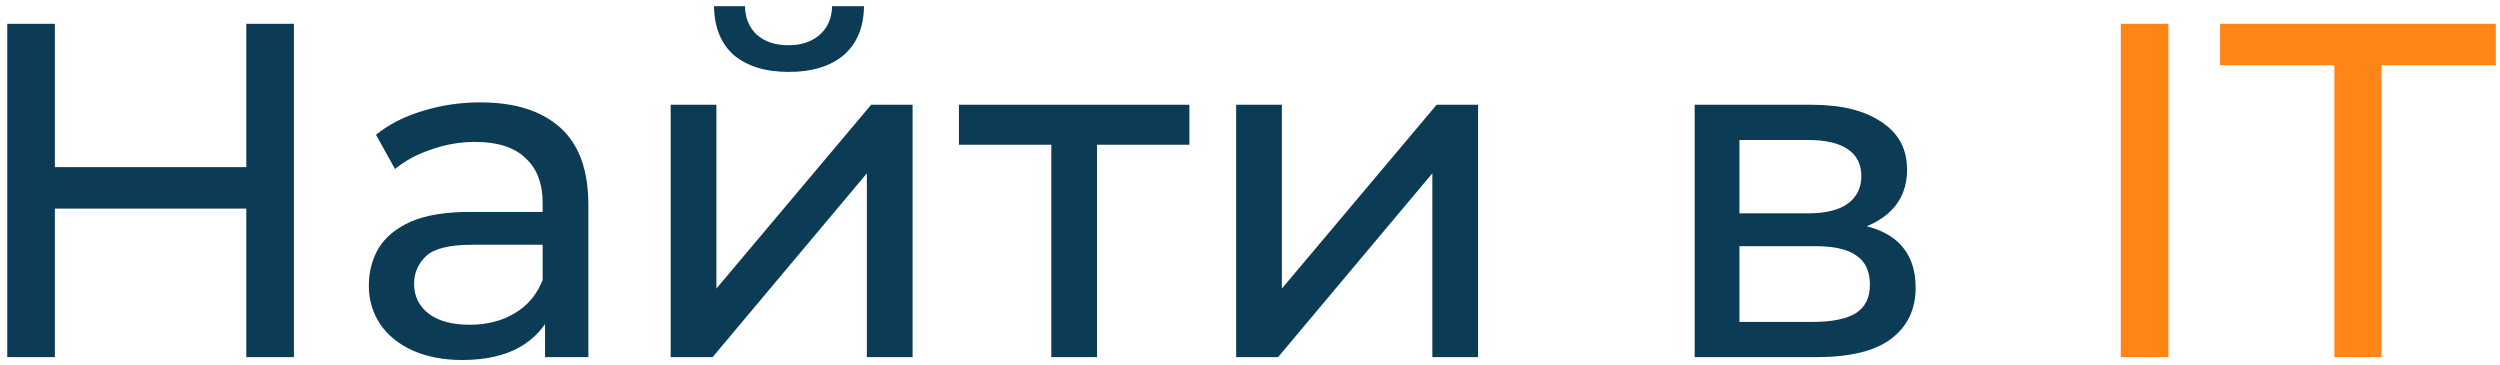 <svg width="336" height="49" viewBox="0 0 336 49" fill="none" xmlns="http://www.w3.org/2000/svg">
<path d="M33.104 3.2H39.504V48H33.104V3.2ZM7.376 48H0.976V3.2H7.376V48ZM33.68 28.032H6.736V22.464H33.68V28.032ZM73.252 48V40.832L72.932 39.488V27.264C72.932 24.661 72.164 22.656 70.628 21.248C69.135 19.797 66.873 19.072 63.844 19.072C61.839 19.072 59.876 19.413 57.956 20.096C56.036 20.736 54.415 21.611 53.092 22.72L50.532 18.112C52.281 16.704 54.372 15.637 56.804 14.912C59.279 14.144 61.86 13.76 64.548 13.76C69.199 13.76 72.783 14.891 75.3 17.152C77.817 19.413 79.076 22.869 79.076 27.52V48H73.252ZM62.116 48.384C59.599 48.384 57.38 47.957 55.46 47.104C53.583 46.251 52.132 45.077 51.108 43.584C50.084 42.048 49.572 40.32 49.572 38.4C49.572 36.565 49.999 34.901 50.852 33.408C51.748 31.915 53.177 30.72 55.14 29.824C57.145 28.928 59.833 28.48 63.204 28.48H73.956V32.896H63.46C60.388 32.896 58.319 33.408 57.252 34.432C56.185 35.456 55.652 36.693 55.652 38.144C55.652 39.808 56.313 41.152 57.636 42.176C58.959 43.157 60.793 43.648 63.14 43.648C65.444 43.648 67.449 43.136 69.156 42.112C70.905 41.088 72.164 39.595 72.932 37.632L74.148 41.856C73.337 43.861 71.908 45.461 69.86 46.656C67.812 47.808 65.231 48.384 62.116 48.384ZM90.139 48V14.08H96.284V38.784L117.083 14.08H122.652V48H116.507V23.296L95.772 48H90.139ZM106.012 9.664C102.897 9.664 100.444 8.917 98.651 7.424C96.902 5.888 96.006 3.691 95.963 0.832H100.124C100.166 2.453 100.7 3.733 101.724 4.672C102.79 5.611 104.198 6.08 105.948 6.08C107.697 6.08 109.105 5.611 110.172 4.672C111.238 3.733 111.793 2.453 111.836 0.832H116.124C116.081 3.691 115.164 5.888 113.372 7.424C111.58 8.917 109.126 9.664 106.012 9.664ZM141.297 48V17.856L142.833 19.456H128.881V14.08H159.857V19.456H145.969L147.441 17.856V48H141.297ZM166.14 48V14.08H172.284V38.784L193.083 14.08H198.652V48H192.507V23.296L171.772 48H166.14ZM227.765 48V14.08H243.509C247.477 14.08 250.591 14.848 252.853 16.384C255.157 17.877 256.309 20.011 256.309 22.784C256.309 25.557 255.221 27.712 253.045 29.248C250.911 30.741 248.074 31.488 244.533 31.488L245.493 29.824C249.546 29.824 252.554 30.571 254.517 32.064C256.479 33.557 257.461 35.755 257.461 38.656C257.461 41.6 256.351 43.904 254.132 45.568C251.957 47.189 248.607 48 244.085 48H227.765ZM233.781 43.264H243.637C246.197 43.264 248.117 42.88 249.397 42.112C250.677 41.301 251.317 40.021 251.317 38.272C251.317 36.48 250.719 35.179 249.525 34.368C248.373 33.515 246.538 33.088 244.021 33.088H233.781V43.264ZM233.781 28.672H242.997C245.343 28.672 247.114 28.245 248.309 27.392C249.546 26.496 250.165 25.259 250.165 23.68C250.165 22.059 249.546 20.843 248.309 20.032C247.114 19.221 245.343 18.816 242.997 18.816H233.781V28.672Z" fill="#0B3B55"/>
<path d="M285.033 48V3.2H291.433V48H285.033ZM313.741 48V8.768H298.381V3.2H335.437V8.768H320.077V48H313.741Z" fill="#FF8616"/>
</svg>
